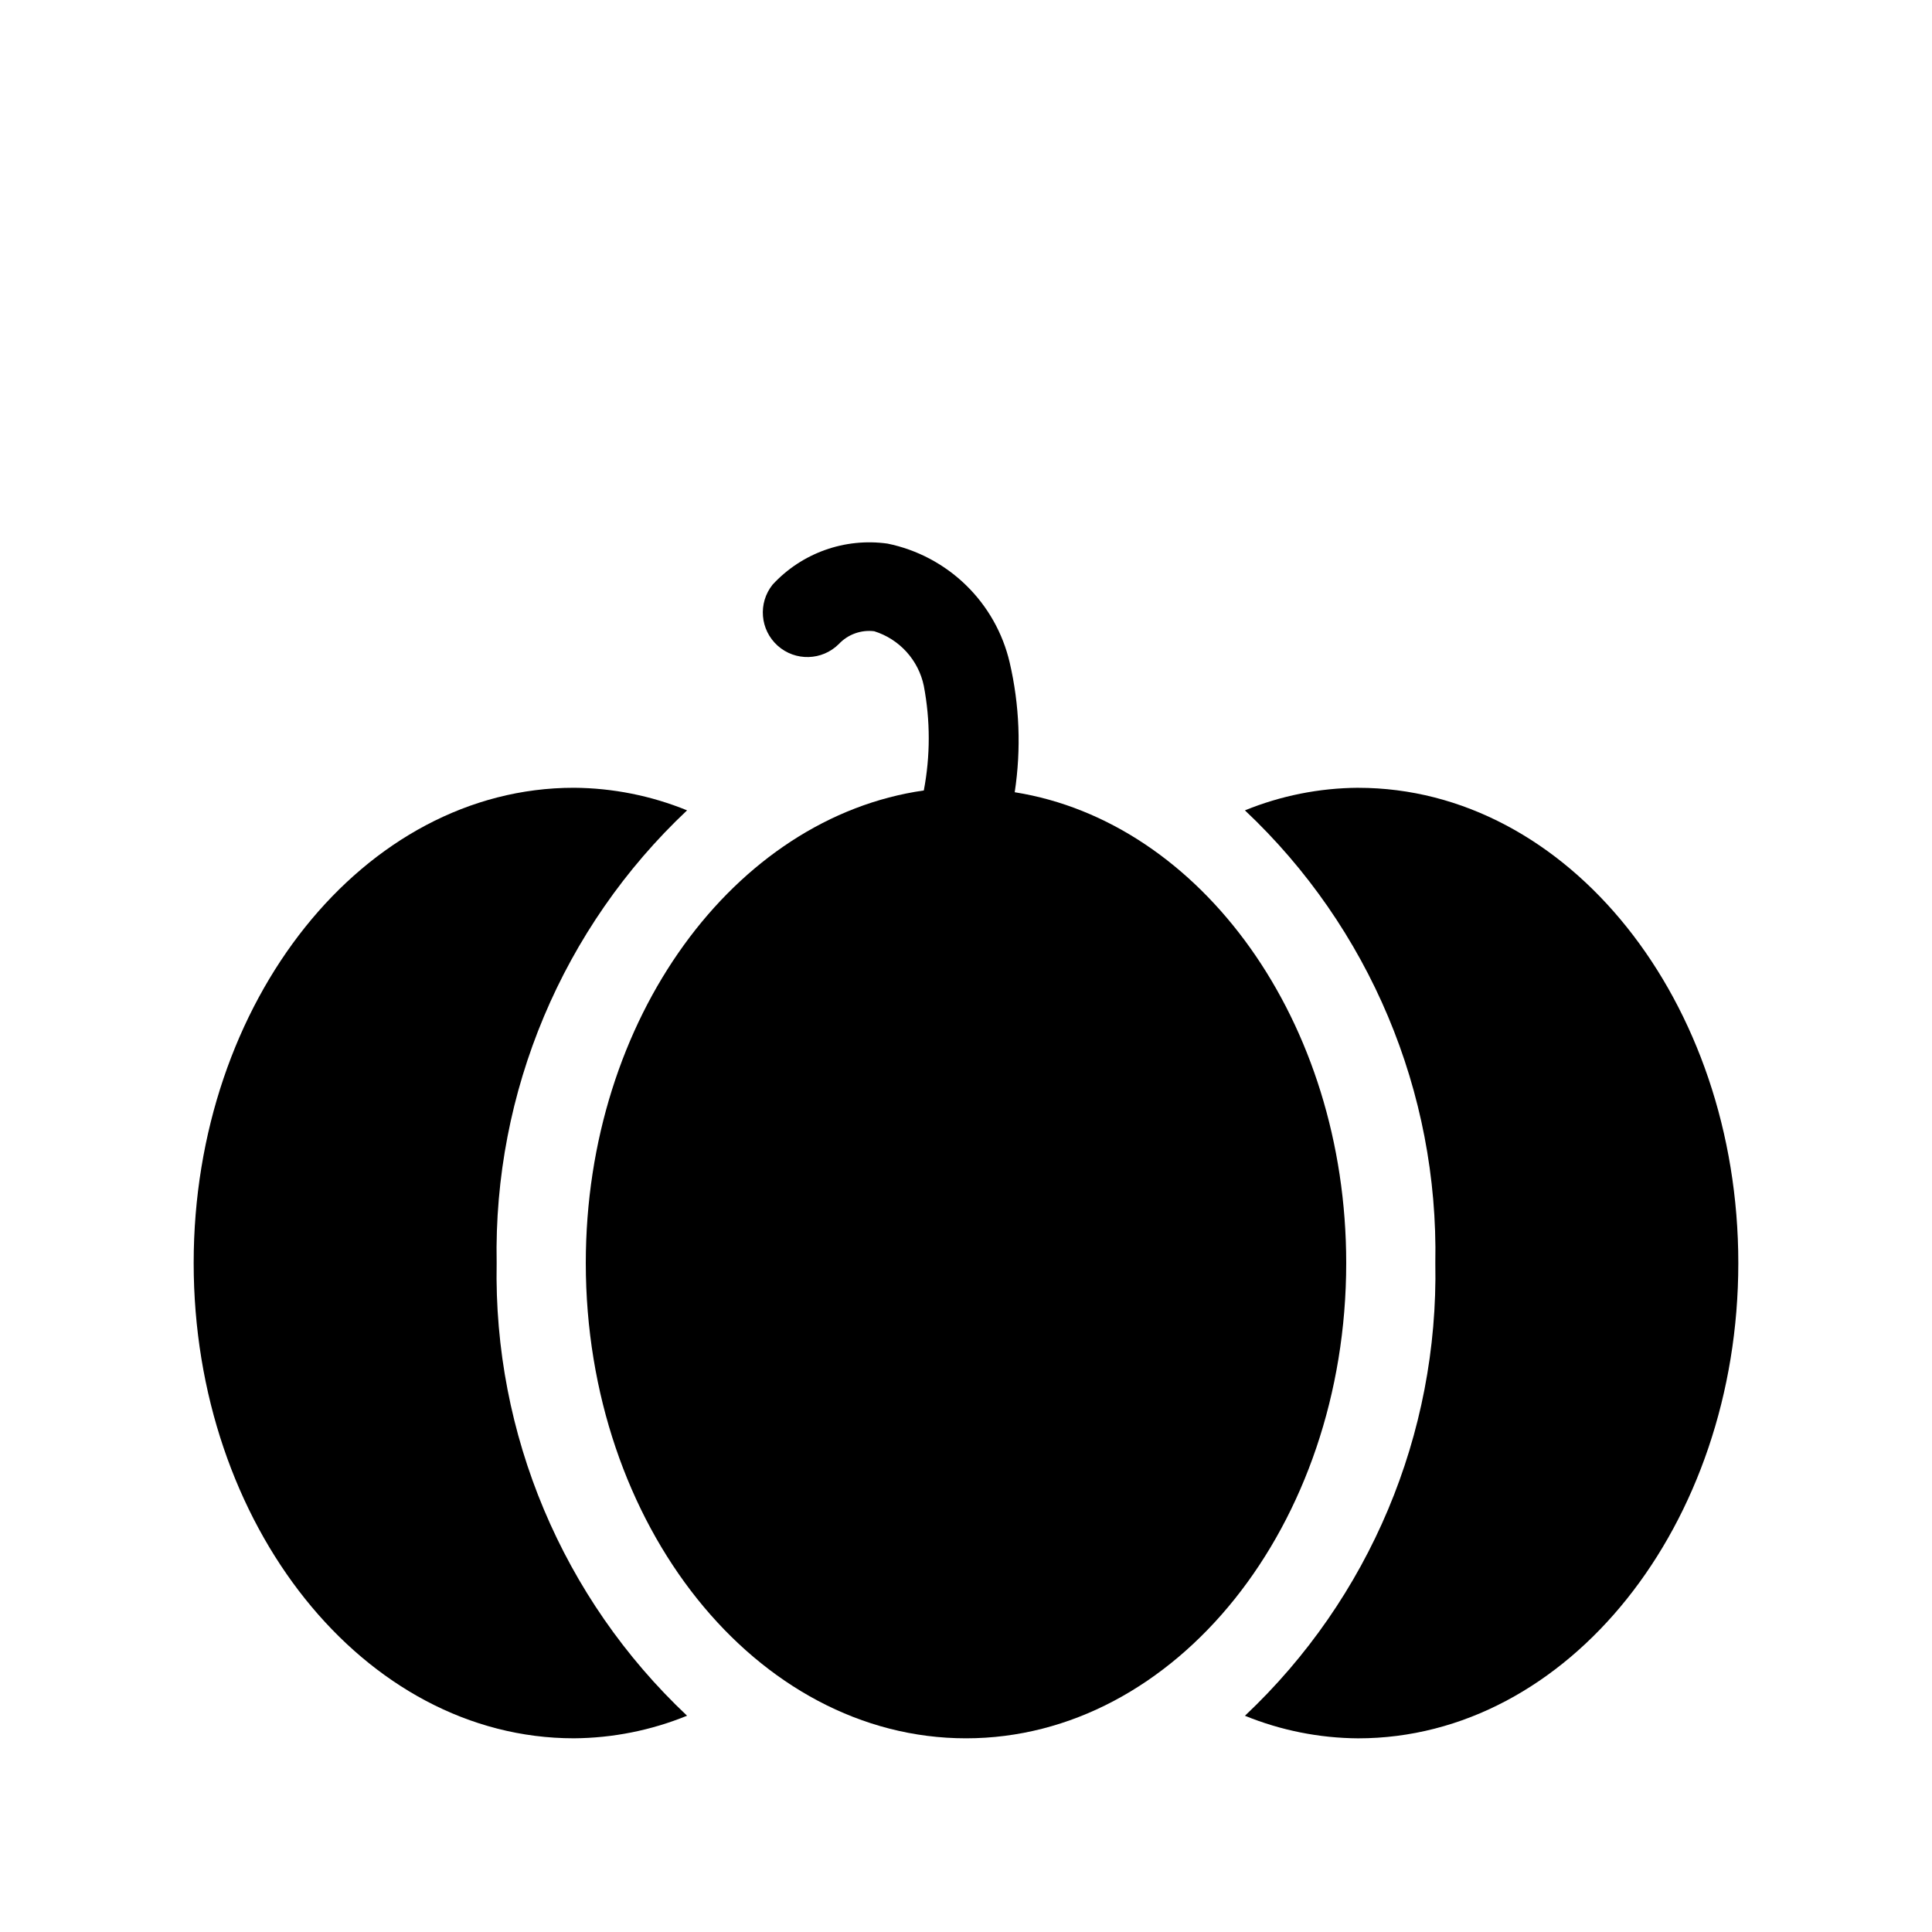 <?xml version="1.0" encoding="UTF-8"?>
<!-- Uploaded to: ICON Repo, www.iconrepo.com, Generator: ICON Repo Mixer Tools -->
<svg fill="#000000" width="800px" height="800px" version="1.1" viewBox="144 144 512 512" xmlns="http://www.w3.org/2000/svg">
 <g>
  <path d="m503.91 352.77c-10.289 0.07-20.469 2.098-29.992 5.984 33.004 31.07 51.332 74.648 50.457 119.97 0.875 45.32-17.453 88.898-50.457 119.97 9.523 3.887 19.703 5.914 29.992 5.984 55.574 0 100.76-56.523 100.76-125.95s-45.188-125.95-100.76-125.95z"/>
  <path d="m412.91 353.95c1.738-11.445 1.285-23.121-1.34-34.398-1.82-7.793-5.836-14.898-11.57-20.477-5.734-5.582-12.945-9.402-20.785-11.012-11.32-1.594-22.703 2.469-30.465 10.863-3.922 4.891-3.34 11.992 1.328 16.18s11.793 3.996 16.227-0.438c2.406-2.555 5.887-3.812 9.371-3.383 3.281 1.023 6.231 2.906 8.543 5.453s3.902 5.664 4.602 9.031c1.738 9.156 1.738 18.555 0 27.711-50.145 7.16-89.582 60.375-89.582 125.24 0 69.43 45.184 125.95 100.76 125.95s100.76-56.52 100.76-125.95c0-64-38.418-116.9-87.852-124.77z"/>
  <path d="m275.62 478.72c-0.875-45.32 17.453-88.898 50.461-119.97-9.527-3.887-19.707-5.914-29.996-5.984-55.574 0-100.76 56.523-100.76 125.95s45.184 125.95 100.76 125.95c10.289-0.07 20.469-2.098 29.996-5.984-33.008-31.07-51.336-74.648-50.461-119.97z"/>
 </g>
</svg>